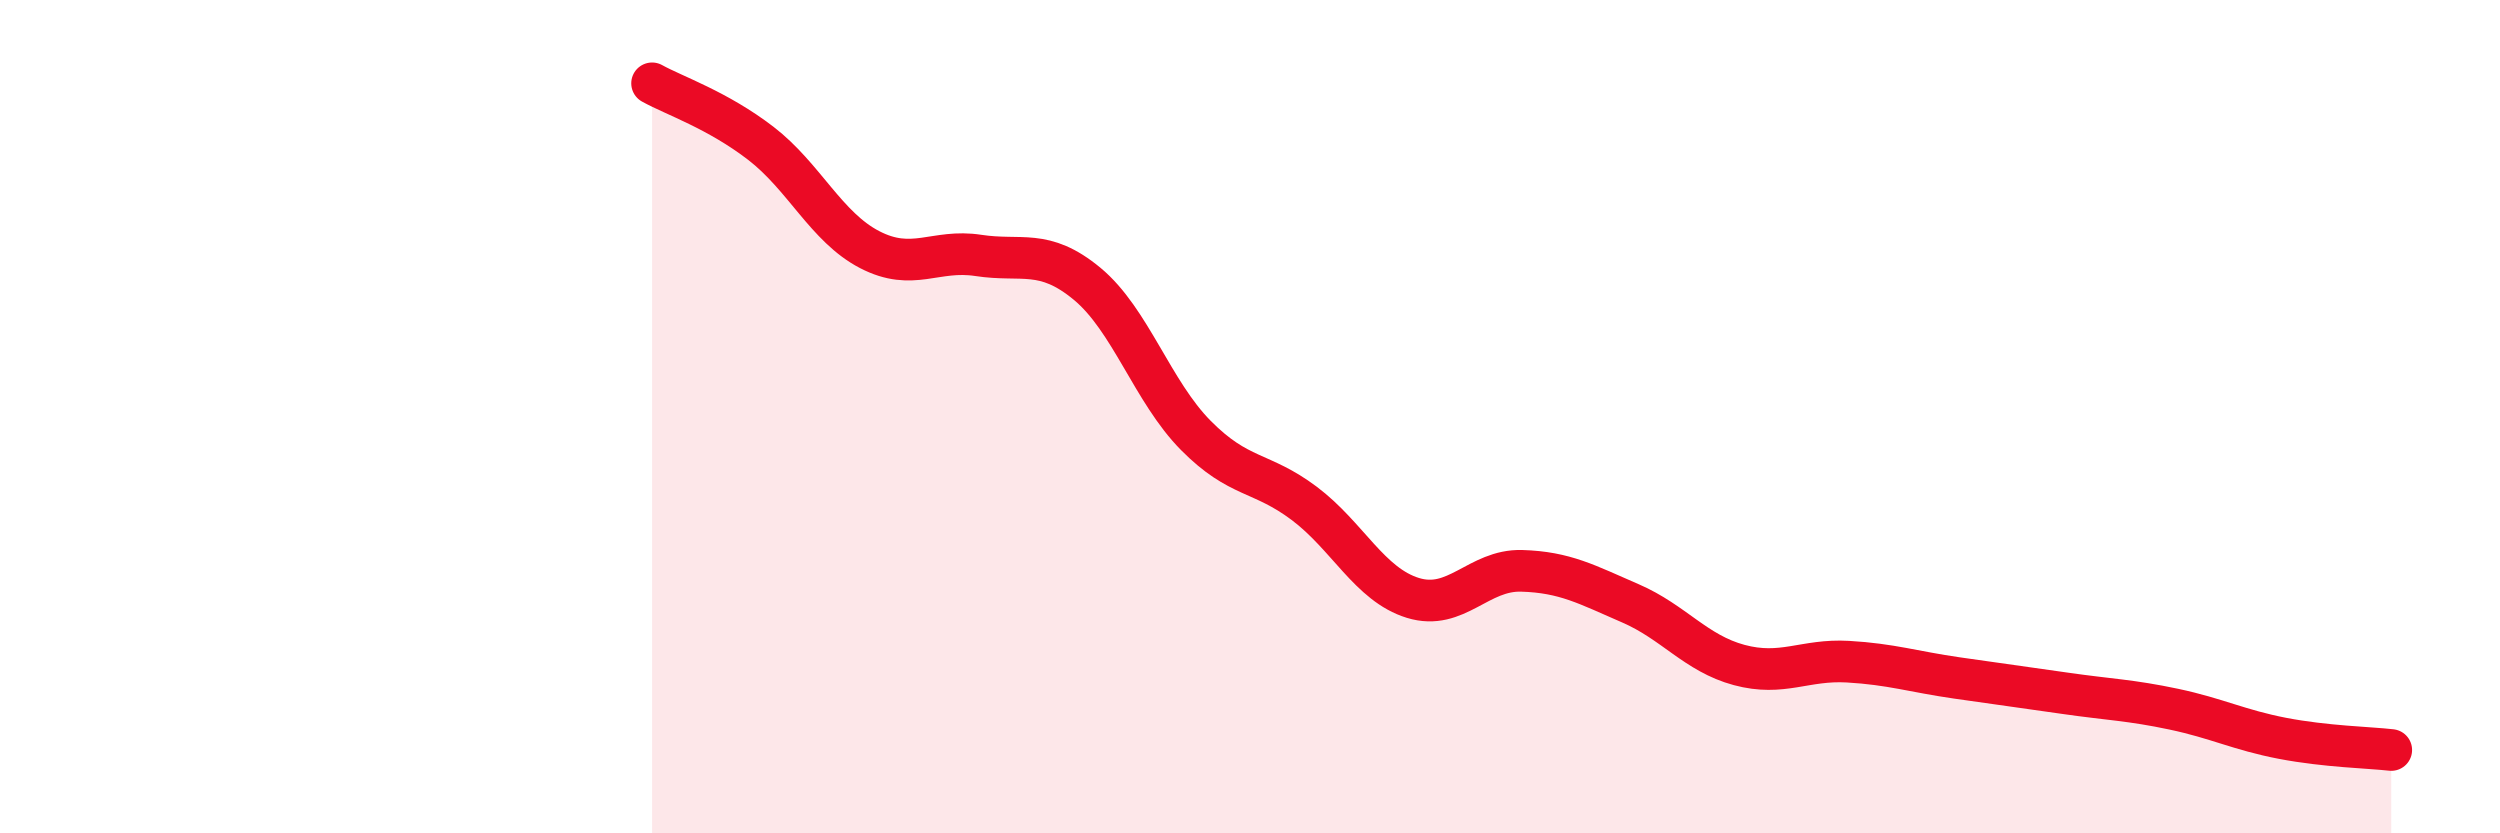 
    <svg width="60" height="20" viewBox="0 0 60 20" xmlns="http://www.w3.org/2000/svg">
      <path
        d="M 15.65,2 C 16.17,2.29 17.22,2.64 18.26,3.44 C 19.3,4.24 19.83,5.45 20.87,5.99 C 21.91,6.53 22.44,5.97 23.48,6.13 C 24.52,6.29 25.05,5.95 26.09,6.81 C 27.13,7.67 27.66,9.4 28.7,10.45 C 29.74,11.5 30.26,11.3 31.3,12.08 C 32.34,12.86 32.87,14.03 33.91,14.35 C 34.95,14.67 35.48,13.67 36.52,13.7 C 37.56,13.73 38.09,14.03 39.13,14.48 C 40.17,14.93 40.7,15.68 41.74,15.96 C 42.78,16.24 43.31,15.82 44.35,15.88 C 45.39,15.94 45.92,16.12 46.96,16.27 C 48,16.42 48.53,16.49 49.57,16.64 C 50.61,16.79 51.13,16.8 52.17,17.02 C 53.21,17.24 53.74,17.52 54.78,17.72 C 55.82,17.92 56.87,17.94 57.39,18L57.39 20L15.65 20Z"
        fill="#EB0A25"
        opacity="0.1"
        stroke-linecap="round"
        stroke-linejoin="round"
      />
      <path
        d="M 15.65,2 C 16.17,2.29 17.22,2.64 18.26,3.44 C 19.3,4.24 19.83,5.45 20.87,5.99 C 21.91,6.53 22.44,5.97 23.48,6.13 C 24.52,6.29 25.05,5.95 26.09,6.81 C 27.13,7.67 27.66,9.4 28.7,10.45 C 29.74,11.5 30.26,11.3 31.3,12.08 C 32.34,12.86 32.87,14.03 33.91,14.35 C 34.95,14.67 35.48,13.67 36.52,13.7 C 37.56,13.73 38.09,14.03 39.13,14.48 C 40.17,14.93 40.7,15.68 41.74,15.96 C 42.78,16.24 43.31,15.82 44.35,15.88 C 45.39,15.94 45.92,16.12 46.96,16.27 C 48,16.42 48.53,16.49 49.57,16.64 C 50.61,16.79 51.13,16.8 52.17,17.02 C 53.21,17.24 53.74,17.52 54.78,17.72 C 55.82,17.92 56.87,17.94 57.39,18"
        stroke="#EB0A25"
        stroke-width="1"
        fill="none"
        stroke-linecap="round"
        stroke-linejoin="round"
      />
    </svg>
  